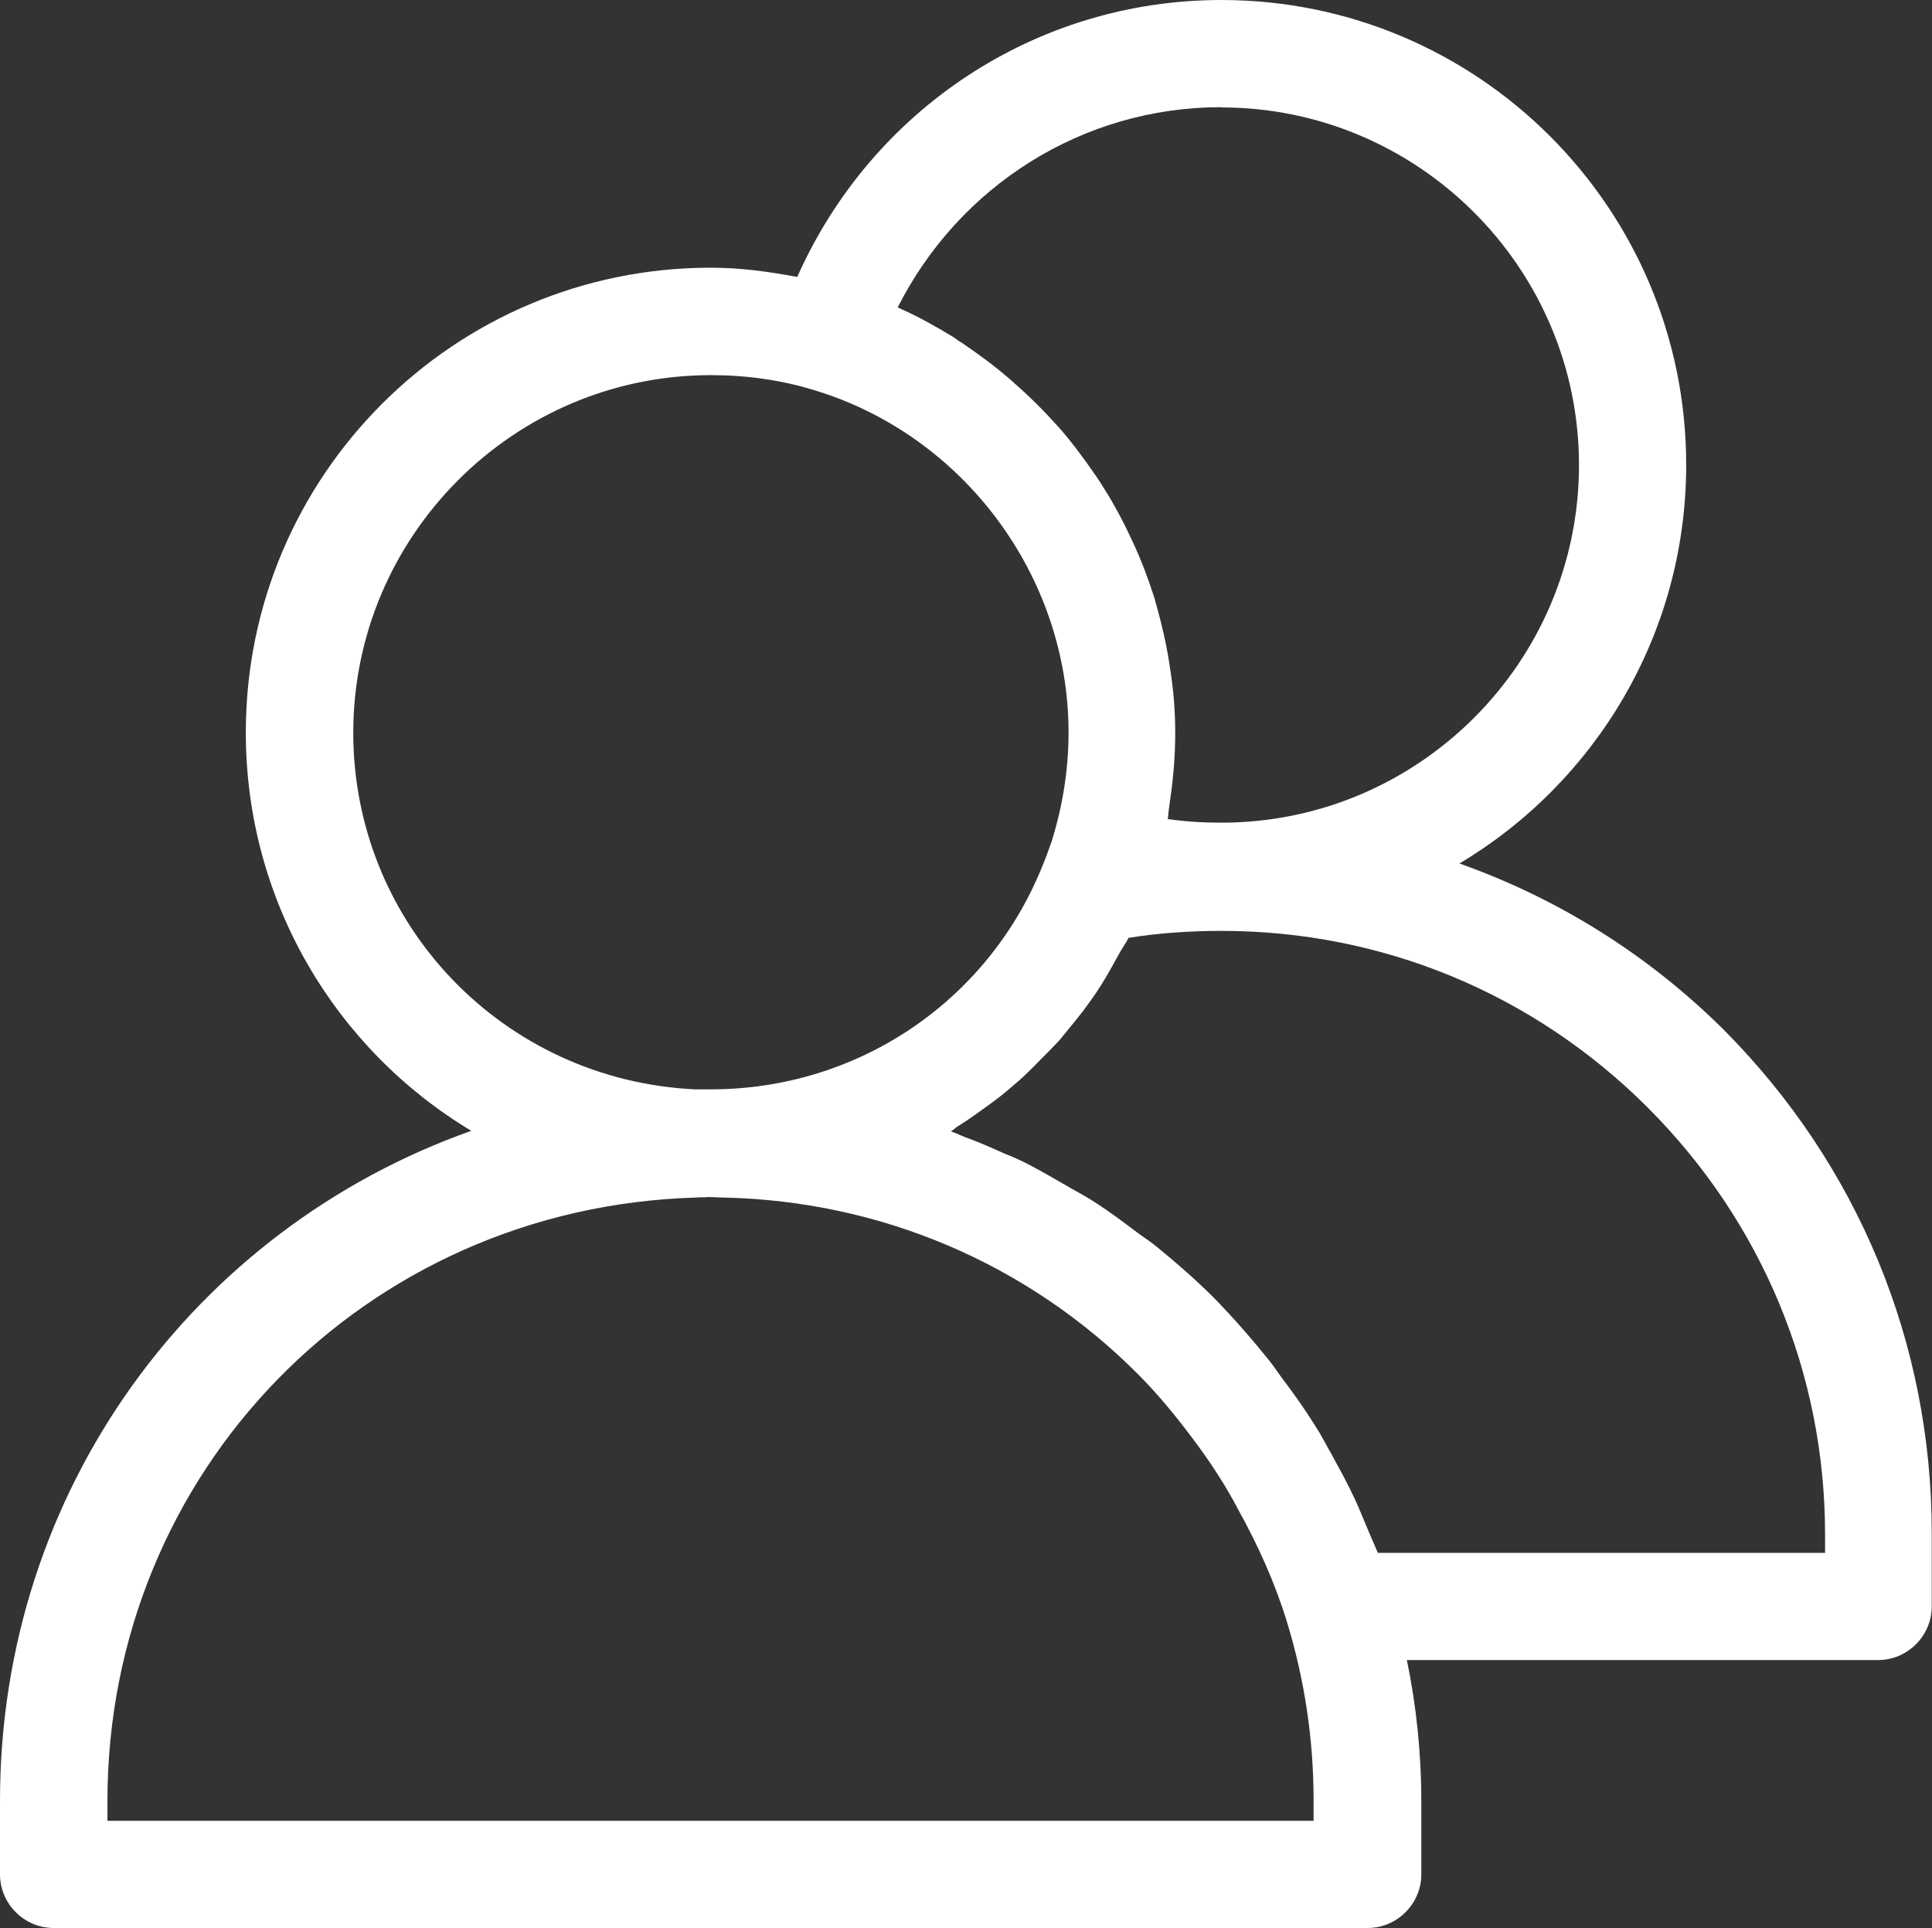 <?xml version="1.0" encoding="UTF-8"?>
<svg id="Layer_2" data-name="Layer 2" xmlns="http://www.w3.org/2000/svg" viewBox="0 0 74.98 74.83">
  <rect x="0" y="0" width="74.98" height="74.83" fill="#333333" stroke="none"/>
  <defs>
    <style>
      .cls-1 {
        fill: #fff;
      }
    </style>
  </defs>
  <g id="Layer_1-2" data-name="Layer 1">
    <path class="cls-1" d="M56.63,33.52c5.27-3.14,8.81-8.89,8.81-15.48,0-9.96-8.08-18.04-18.04-18.04-7.21,0-13.58,4.27-16.46,10.75-1.11-.21-2.21-.36-3.36-.36-9.96,0-18.04,8.08-18.04,18.04,0,6.56,3.5,12.31,8.75,15.46C7.56,47.69,0,57.83,0,69.89v2.86c0,1.14.94,2.08,2.08,2.08h51c1.14,0,2.08-.94,2.08-2.08v-2.86c0-1.83-.19-3.67-.56-5.46h18.29c1.14,0,2.08-.94,2.08-2.08v-2.86c0-7.38-2.87-14.29-8.07-19.52-2.96-2.94-6.46-5.11-10.27-6.46h0ZM47.4,4.17c7.64,0,13.88,6.23,13.88,13.88s-6.23,13.88-13.88,13.88c-.69,0-1.39-.04-2.08-.14.02-.12.02-.23.04-.36.02-.14.04-.29.06-.44.12-.83.19-1.69.19-2.52s-.06-1.64-.19-2.46c-.02-.08-.02-.19-.04-.27-.12-.77-.29-1.5-.5-2.25-.04-.12-.06-.25-.11-.38-.23-.71-.5-1.42-.81-2.08-.06-.12-.11-.23-.17-.36-.33-.69-.69-1.33-1.11-1.98-.06-.08-.11-.17-.17-.25-.44-.64-.92-1.29-1.44-1.88l-.04-.04c-.52-.58-1.08-1.14-1.69-1.67-.06-.06-.12-.11-.19-.17-.58-.5-1.21-.96-1.83-1.38-.11-.06-.21-.14-.31-.21-.64-.39-1.31-.77-2-1.08-.06-.02-.11-.06-.17-.08,2.38-4.71,7.17-7.77,12.55-7.77h0ZM13.71,28.44c0-7.64,6.23-13.88,13.88-13.88,1.38,0,2.73.19,4,.58,5.81,1.75,9.88,7.23,9.88,13.29,0,1.44-.23,2.88-.67,4.27-.11.31-.23.64-.38,1-2.14,5.21-7.17,8.58-12.83,8.58h-.61c-7.44-.35-13.27-6.41-13.27-13.85h0ZM51,70.67H4.17v-.77c0-12.77,9.98-23.04,22.83-23.42.17-.02.31,0,.48-.02.23,0,.44.02.64.02,6.04.14,11.73,2.54,16.02,6.83.88.88,1.64,1.83,2.36,2.81.58.79,1.11,1.62,1.56,2.48.77,1.39,1.42,2.83,1.88,4.33.69,2.25,1.04,4.58,1.04,6.94v.79h.02ZM70.82,60.27h-17.35c-.12-.31-.27-.62-.39-.92-.17-.39-.33-.81-.52-1.21-.27-.58-.58-1.14-.89-1.71-.21-.36-.39-.73-.62-1.08-.38-.61-.79-1.19-1.21-1.75-.21-.27-.39-.56-.61-.83-.67-.83-1.36-1.62-2.11-2.39-.69-.69-1.42-1.33-2.19-1.96-.25-.21-.52-.38-.79-.58-.52-.39-1.02-.77-1.56-1.12-.31-.21-.64-.39-.98-.58-.5-.29-1-.58-1.52-.86-.36-.19-.71-.36-1.08-.5-.52-.23-1.02-.46-1.54-.64-.19-.08-.38-.17-.56-.23.12-.06.21-.17.33-.23.39-.25.77-.52,1.14-.79.31-.23.62-.46.92-.73.38-.31.71-.64,1.04-.98.27-.27.54-.54.79-.81.31-.38.62-.75.92-1.14.23-.31.46-.62.67-.96.25-.39.48-.81.71-1.23.12-.23.27-.42.38-.64,1.19-.19,2.39-.27,3.61-.27,6.25,0,12.12,2.44,16.54,6.86s6.88,10.31,6.88,16.56v.74s.01,0,.01,0Z"/>
  </g>
</svg>